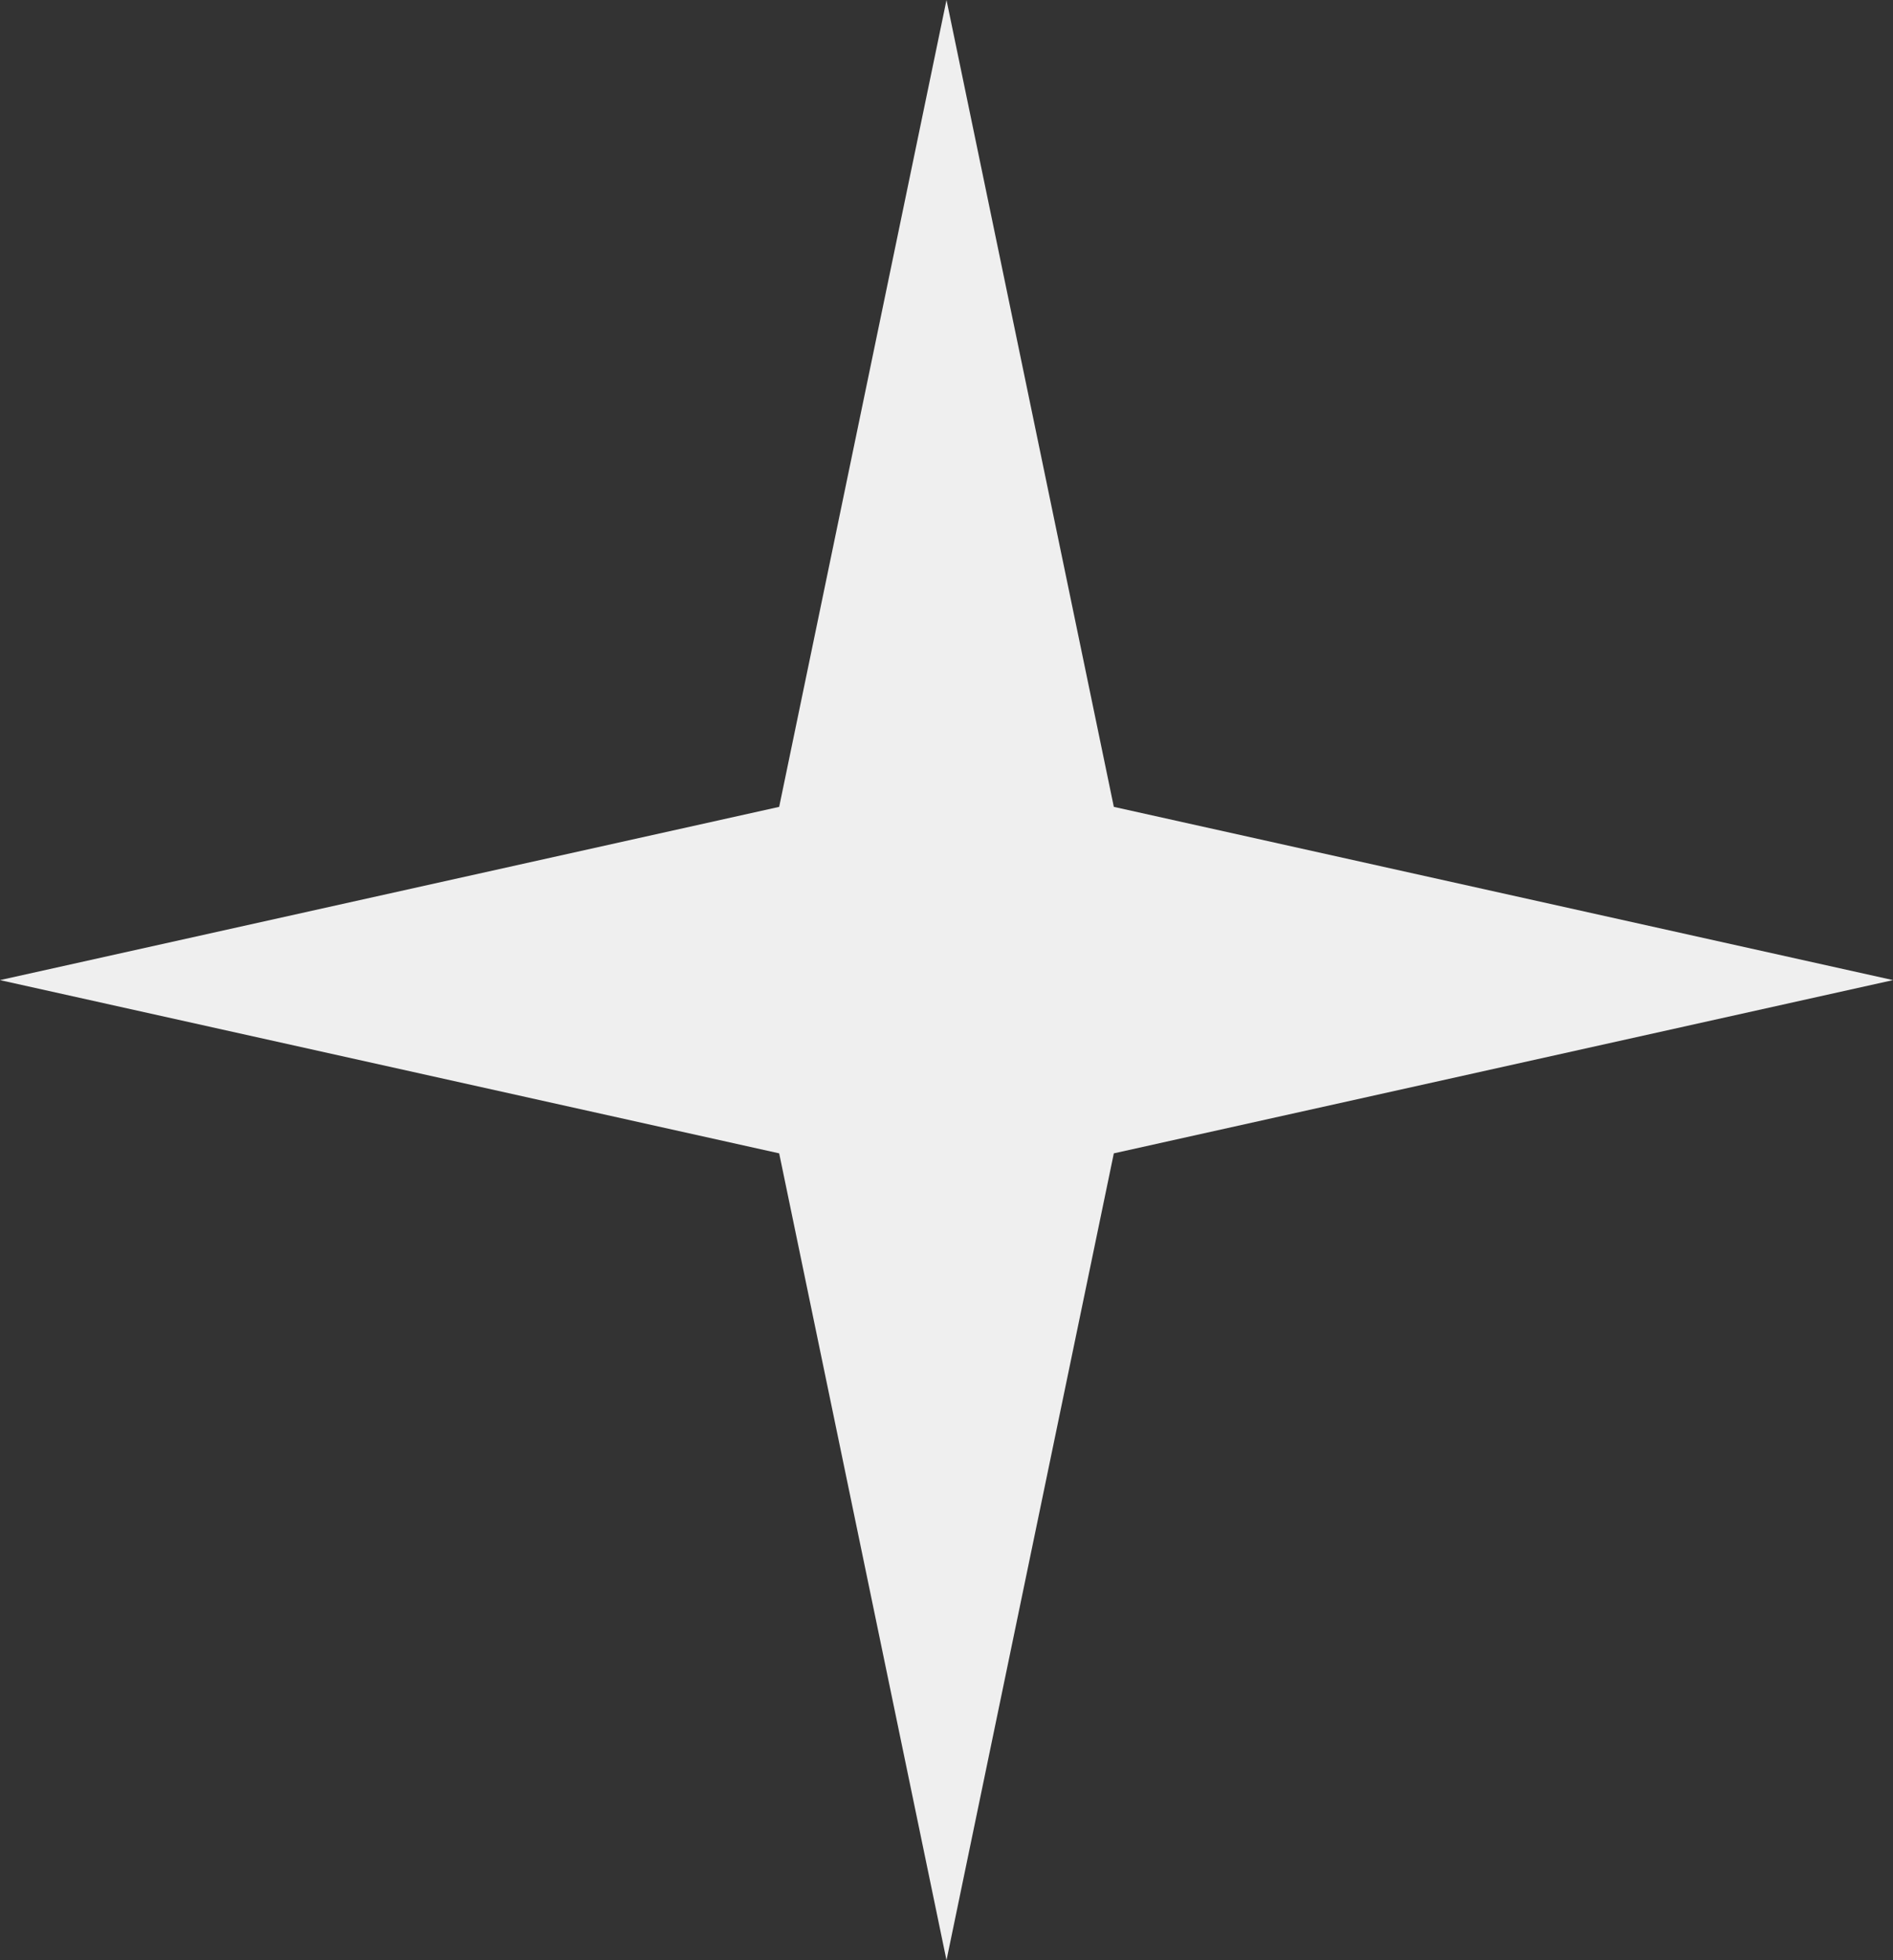 <?xml version="1.0" encoding="UTF-8"?> <svg xmlns="http://www.w3.org/2000/svg" width="28" height="29" viewBox="0 0 28 29" fill="none"><rect x="0" y="0" width="28" height="29" fill="#333333" stroke="none"/> <path d="M14 0L16.475 11.937L28 14.5L16.475 17.063L14 29L11.525 17.063L0 14.5L11.525 11.937L14 0Z" fill="#EFEFEF"></path> </svg> 